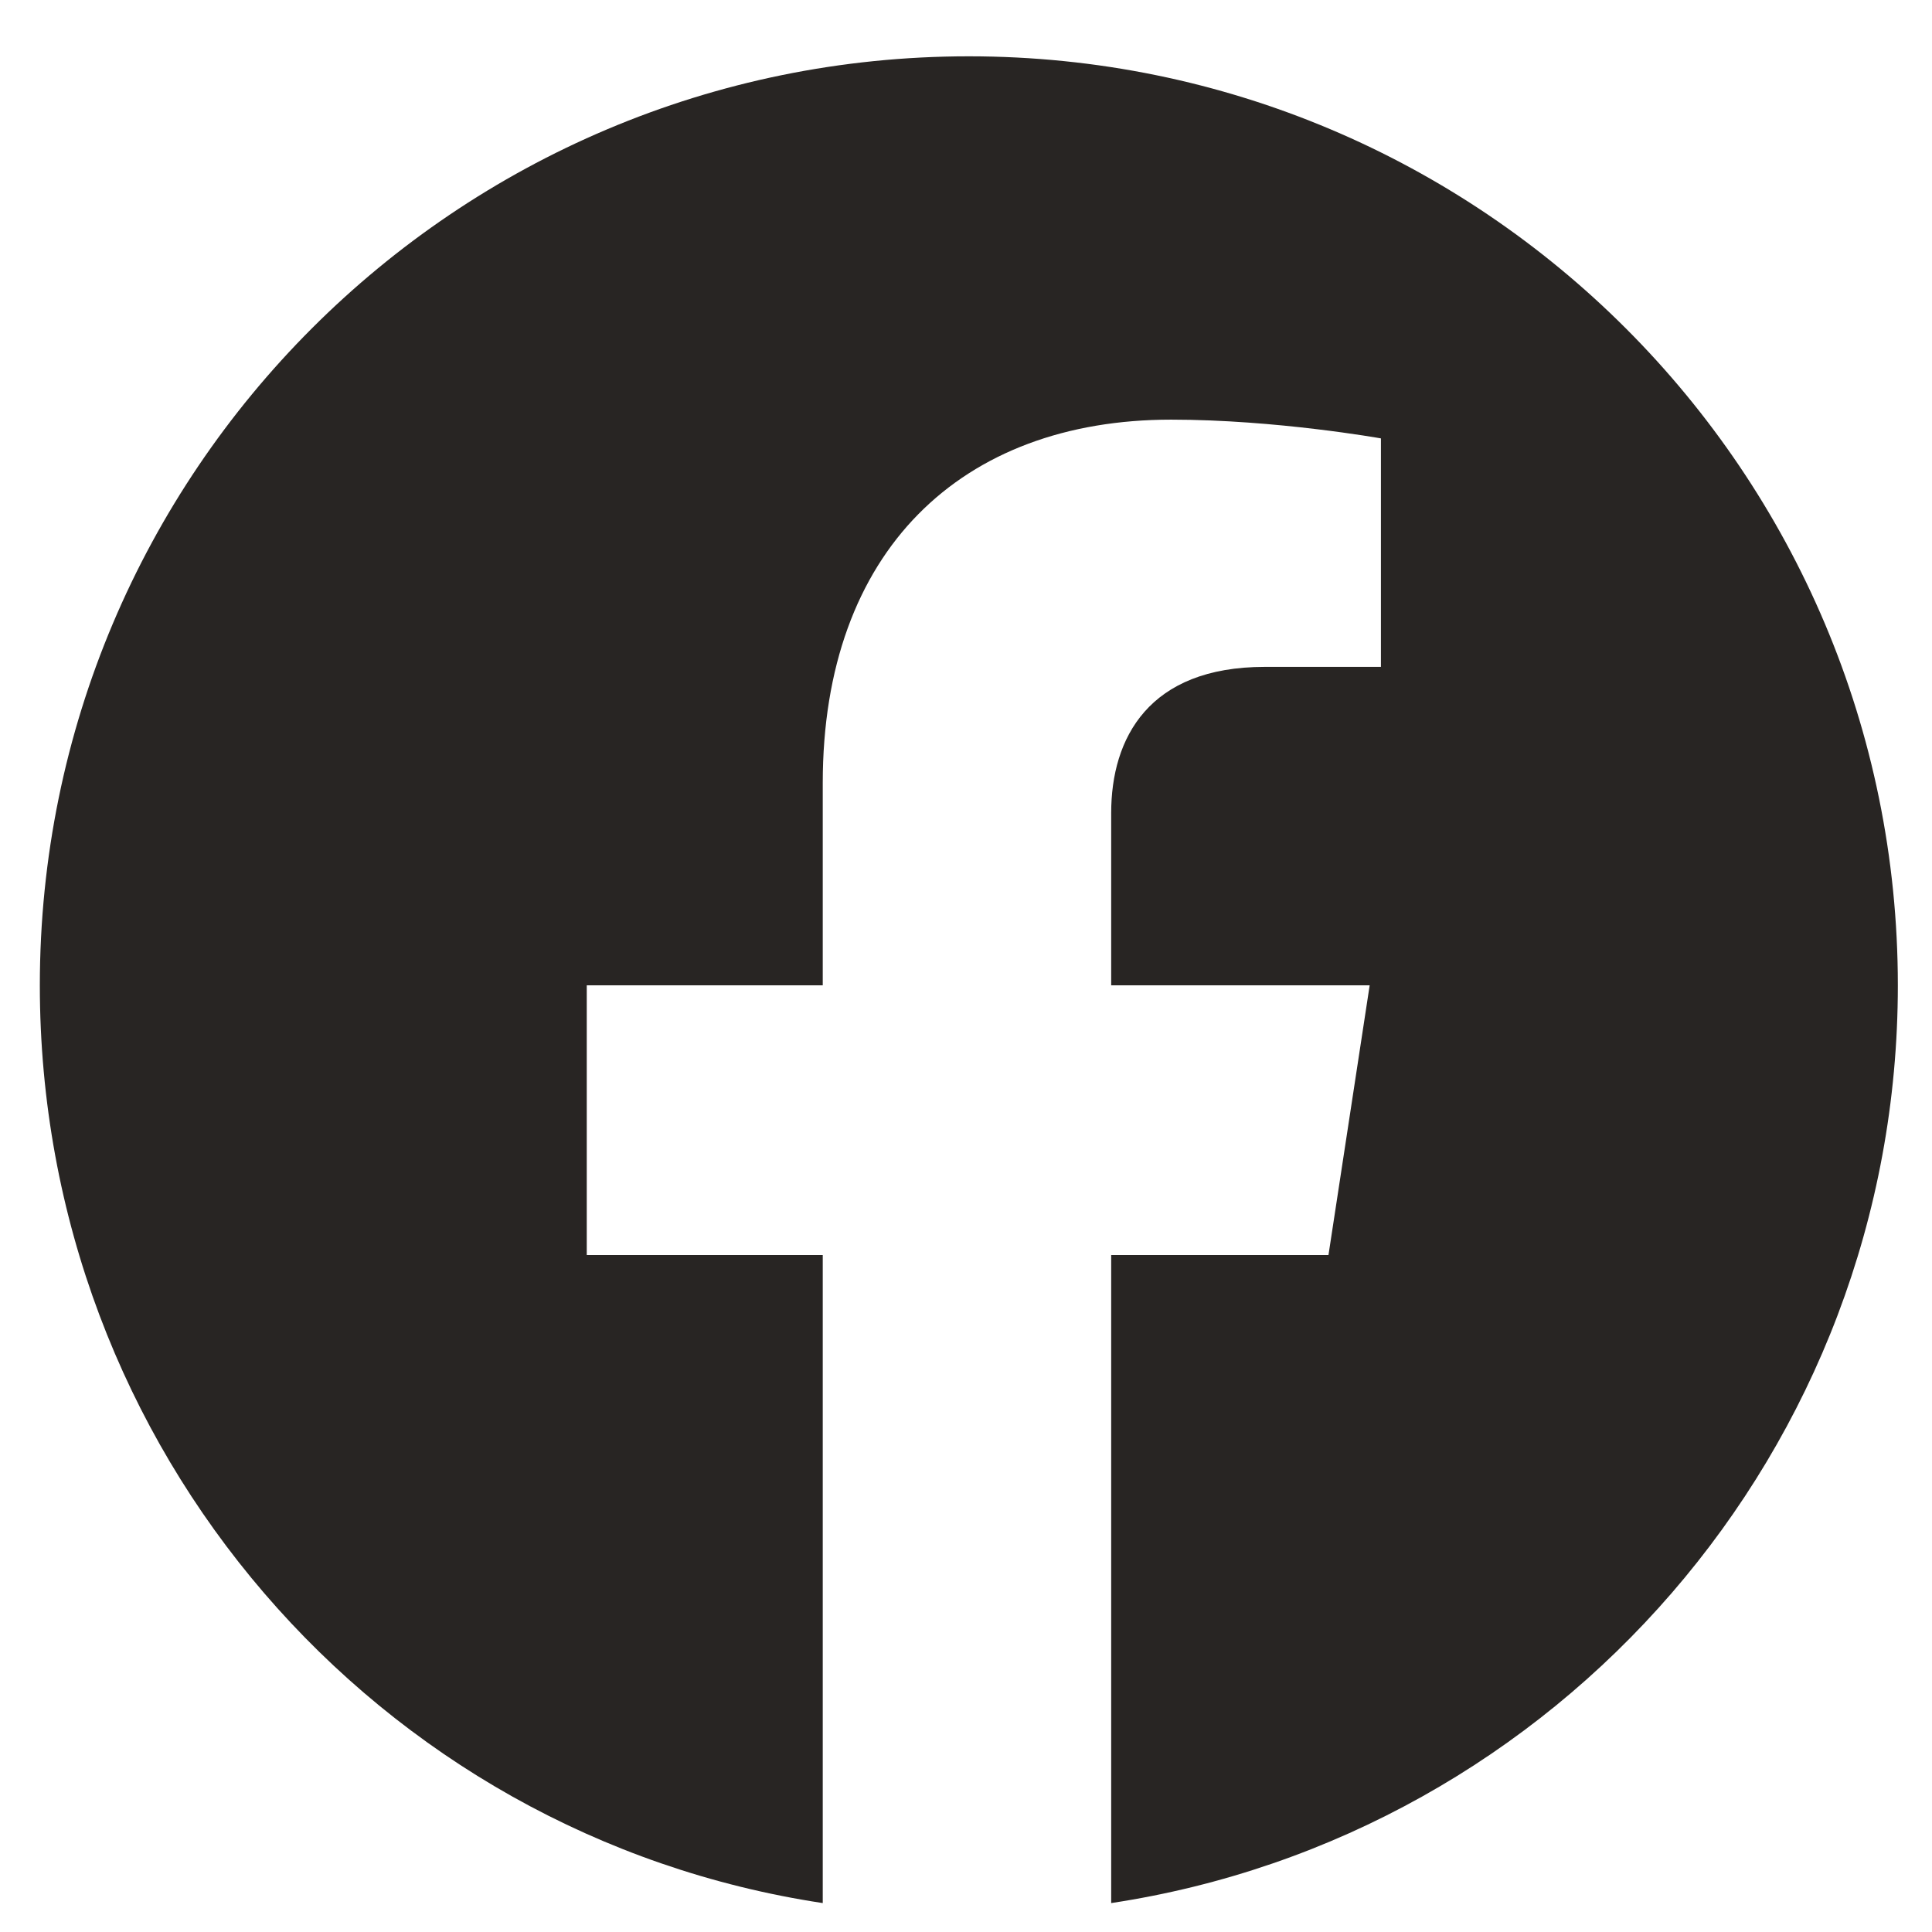 <svg width="34" height="34" viewBox="0 0 34 34" fill="none" xmlns="http://www.w3.org/2000/svg">
<path d="M33.399 17.34C33.399 8.308 26.082 0.991 17.05 0.991C8.019 0.991 0.701 8.308 0.701 17.34C0.701 25.514 6.634 32.304 14.479 33.491V22.086H10.326V17.34H14.479V13.78C14.479 9.693 16.918 7.385 20.61 7.385C22.456 7.385 24.302 7.715 24.302 7.715V11.736H22.258C20.215 11.736 19.555 12.989 19.555 14.307V17.34H24.104L23.379 22.086H19.555V33.491C27.4 32.304 33.399 25.514 33.399 17.34Z" fill="#282523"/>
</svg>
